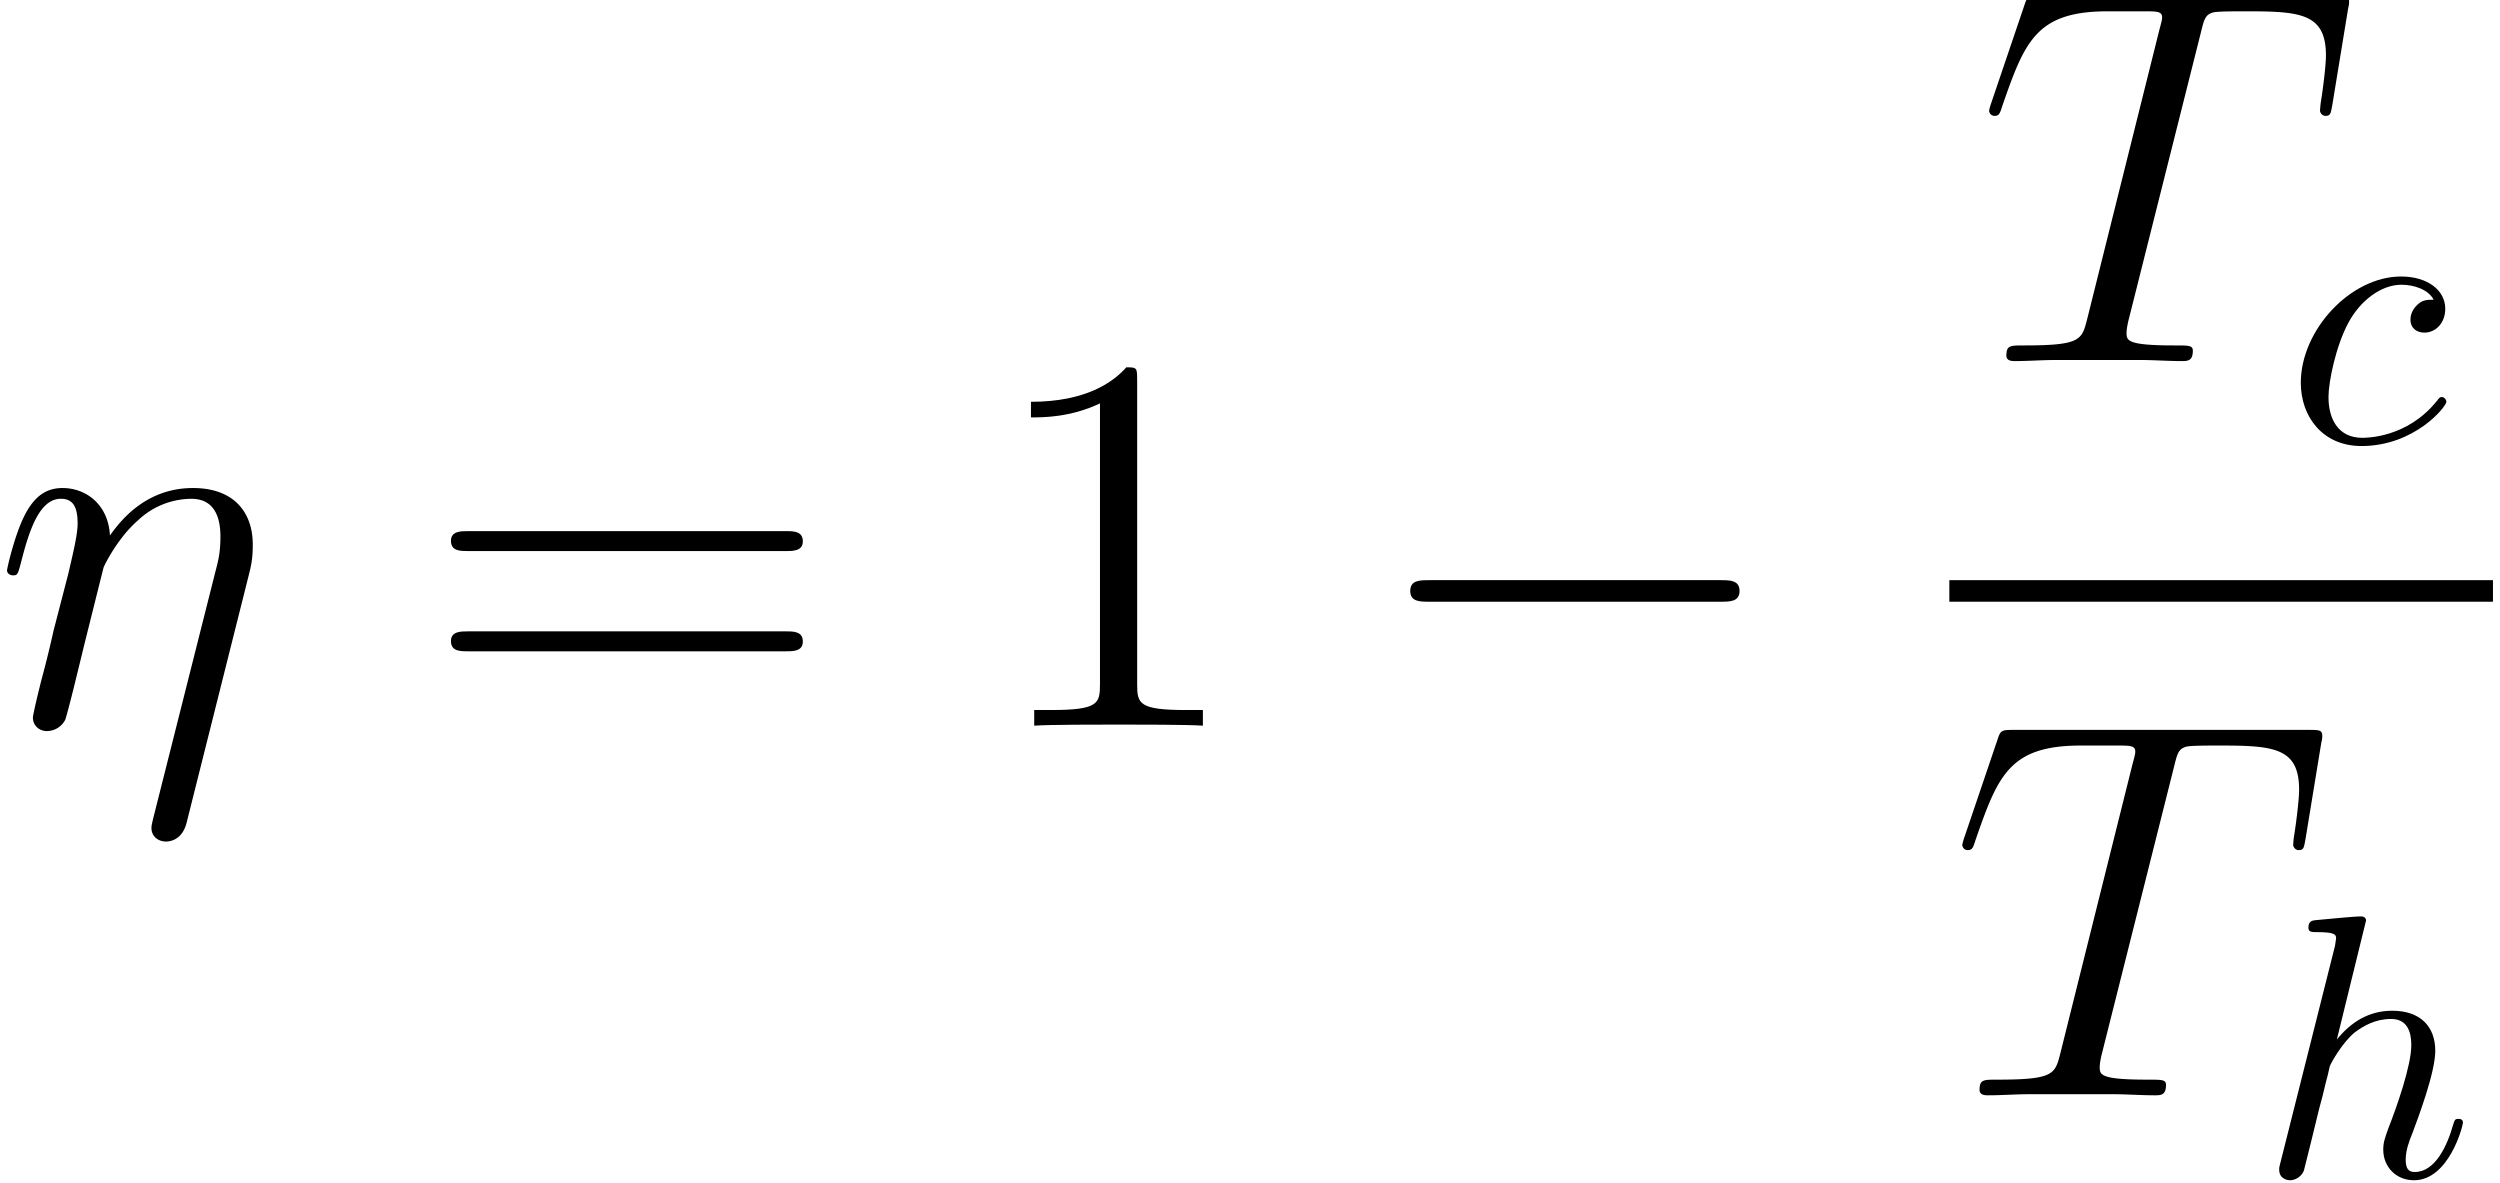 <svg height="47.462" viewBox="0 0 75.219 35.596" width="100.292" xmlns="http://www.w3.org/2000/svg" xmlns:xlink="http://www.w3.org/1999/xlink"><defs><path d="M6.84-3.989c.072-.288.115-.46.115-.85 0-.863-.504-1.511-1.598-1.511-1.282 0-1.959.907-2.218 1.267-.043-.821-.633-1.267-1.267-1.267-.418 0-.749.201-1.022.748-.26.519-.461 1.397-.461 1.455s.057.13.158.13c.115 0 .13-.015.216-.346.216-.85.49-1.7 1.066-1.7.331 0 .446.231.446.663 0 .317-.144.878-.245 1.325L1.627-2.52c-.057.274-.216.922-.288 1.18-.1.375-.259 1.052-.259 1.124 0 .202.158.36.374.36a.553.553 0 0 0 .49-.302c.029-.072.158-.576.23-.864l.317-1.296.475-1.901c.03-.087.39-.807.922-1.267a2.09 2.09 0 0 1 1.426-.576c.576 0 .777.432.777 1.008 0 .417-.057.648-.13.921l-1.67 6.624c-.014.072-.043.159-.043.245 0 .216.173.36.389.36.13 0 .432-.058.547-.49L6.84-3.989z" id="a"/><path d="M6.005-8.784c.086-.346.115-.475.331-.533.115-.029.59-.029.893-.029 1.44 0 2.117.058 2.117 1.181 0 .216-.058.763-.144 1.296l-.015.173c0 .058.058.144.144.144.144 0 .144-.072.187-.302l.418-2.55c.029-.129.029-.158.029-.2 0-.16-.087-.16-.375-.16H1.714c-.332 0-.346.015-.432.274L.403-6.898a1.478 1.478 0 0 0-.057.202c0 .072.057.144.144.144.115 0 .144-.058.201-.245.605-1.742.907-2.549 2.823-2.549h.964c.346 0 .49 0 .49.159 0 .043 0 .072-.072.331l-1.93 7.733c-.144.561-.172.705-1.699.705-.36 0-.46 0-.46.274 0 .144.158.144.23.144.36 0 .734-.029 1.094-.029h2.247c.36 0 .748.029 1.108.029.159 0 .303 0 .303-.274 0-.144-.101-.144-.475-.144-1.296 0-1.296-.13-1.296-.345 0-.015 0-.115.057-.346l1.93-7.675z" id="e"/><path d="M4.147-9.23c0-.332 0-.346-.288-.346-.345.389-1.065.922-2.549.922v.417c.332 0 1.052 0 1.844-.374v7.502c0 .519-.044.691-1.31.691h-.447V0c.389-.029 1.785-.029 2.26-.029s1.858 0 2.247.029v-.418h-.446c-1.268 0-1.31-.172-1.31-.69V-9.23z" id="c"/><path d="M9.72-4.666c.202 0 .46 0 .46-.259 0-.273-.244-.273-.46-.273H1.238c-.201 0-.46 0-.46.259 0 .273.244.273.46.273H9.72zm0 2.679c.202 0 .46 0 .46-.26 0-.273-.244-.273-.46-.273H1.238c-.201 0-.46 0-.46.26 0 .273.244.273.46.273H9.72z" id="b"/><path d="M9.49-3.312c.244 0 .504 0 .504-.288s-.26-.288-.504-.288H1.7c-.246 0-.505 0-.505.288s.26.288.504.288h7.79z" id="d"/><path d="M3.96-3.8c-.16 0-.3 0-.44.14-.16.15-.18.32-.18.39 0 .24.18.35.37.35.29 0 .56-.24.56-.64 0-.49-.47-.86-1.18-.86C1.74-4.42.41-2.99.41-1.58.41-.68.99.11 2.03.11 3.46.11 4.3-.95 4.3-1.07c0-.06-.06-.13-.12-.13-.05 0-.07.02-.13.1-.79.99-1.88.99-2 .99-.63 0-.9-.49-.9-1.09 0-.41.2-1.38.54-2 .31-.57.86-1 1.41-1 .34 0 .72.13.86.4z" id="f"/><path d="M2.87-6.83c0-.01 0-.11-.13-.11-.23 0-.96.08-1.22.1-.08.01-.19.02-.19.2 0 .12.09.12.24.12.48 0 .5.07.5.17l-.03.2L.59-.39c-.04.14-.04.16-.04.22 0 .23.2.28.29.28.16 0 .32-.12.37-.26l.19-.76.22-.9c.06-.22.12-.44.17-.67.02-.06.1-.39.11-.45.03-.09.34-.65.68-.92.22-.16.53-.35.96-.35s.54.34.54.7c0 .54-.38 1.63-.62 2.24-.08.23-.13.35-.13.55 0 .47.35.82.82.82.94 0 1.31-1.46 1.31-1.54 0-.1-.09-.1-.12-.1-.1 0-.1.03-.15.18-.15.53-.47 1.24-1.02 1.24-.17 0-.24-.1-.24-.33 0-.25.09-.49.18-.71.16-.43.61-1.62.61-2.2 0-.65-.4-1.07-1.15-1.07-.63 0-1.11.31-1.48.77l.78-3.18z" id="g"/></defs><g transform="translate(-63.986 -61.02) scale(1.126)"><use x="56.625" xlink:href="#a" y="73.582"/><use x="68.098" xlink:href="#b" y="73.582"/><use x="83.064" xlink:href="#c" y="73.582"/><use x="93.314" xlink:href="#d" y="73.582"/><use x="109.631" xlink:href="#e" y="63.84"/><use x="117.895" xlink:href="#f" y="66"/><path d="M108.914 69.694h14.526v.576h-14.526z"/><use x="108.914" xlink:href="#e" y="83.459"/><use x="117.178" xlink:href="#g" y="85.619"/></g></svg>